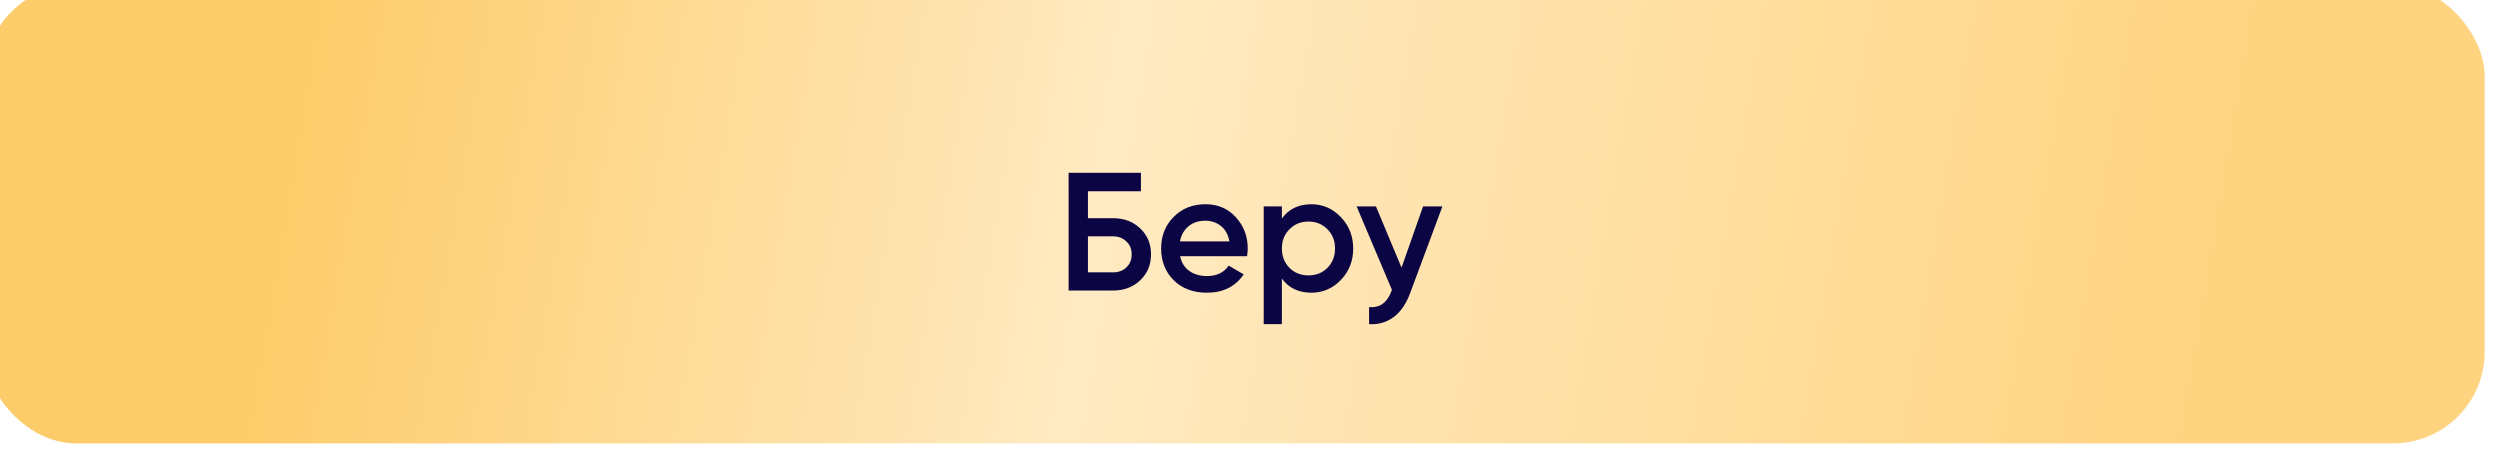 <?xml version="1.0" encoding="UTF-8"?> <svg xmlns="http://www.w3.org/2000/svg" width="327" height="60" viewBox="0 0 327 60" fill="none"><g filter="url(#filter0_i_359_2538)"><rect width="327" height="60" rx="12" fill="url(#paint0_linear_359_2538)"></rect></g><path d="M145.604 28.54C147.027 28.54 148.208 28.987 149.146 29.882C150.085 30.777 150.554 31.906 150.554 33.27C150.554 34.634 150.085 35.763 149.146 36.658C148.208 37.553 147.027 38 145.604 38H139.774V22.6H149.234V25.02H142.304V28.54H145.604ZM145.604 35.624C146.294 35.624 146.866 35.411 147.32 34.986C147.79 34.546 148.024 33.974 148.024 33.27C148.024 32.566 147.79 32.001 147.32 31.576C146.866 31.136 146.294 30.916 145.604 30.916H142.304V35.624H145.604ZM154.36 33.512C154.536 34.348 154.939 34.993 155.57 35.448C156.2 35.888 156.97 36.108 157.88 36.108C159.141 36.108 160.087 35.653 160.718 34.744L162.676 35.888C161.59 37.487 159.984 38.286 157.858 38.286C156.068 38.286 154.624 37.743 153.524 36.658C152.424 35.558 151.874 34.172 151.874 32.5C151.874 30.857 152.416 29.486 153.502 28.386C154.587 27.271 155.98 26.714 157.682 26.714C159.295 26.714 160.615 27.279 161.642 28.408C162.683 29.537 163.204 30.909 163.204 32.522C163.204 32.771 163.174 33.101 163.116 33.512H154.36ZM154.338 31.576H160.806C160.644 30.681 160.27 30.007 159.684 29.552C159.112 29.097 158.437 28.87 157.66 28.87C156.78 28.87 156.046 29.112 155.46 29.596C154.873 30.08 154.499 30.74 154.338 31.576ZM171.52 26.714C173.031 26.714 174.322 27.279 175.392 28.408C176.463 29.523 176.998 30.887 176.998 32.5C176.998 34.128 176.463 35.499 175.392 36.614C174.322 37.729 173.031 38.286 171.52 38.286C169.848 38.286 168.565 37.67 167.67 36.438V42.4H165.294V27H167.67V28.584C168.565 27.337 169.848 26.714 171.52 26.714ZM168.66 35.03C169.32 35.69 170.149 36.02 171.146 36.02C172.144 36.02 172.972 35.69 173.632 35.03C174.292 34.355 174.622 33.512 174.622 32.5C174.622 31.488 174.292 30.652 173.632 29.992C172.972 29.317 172.144 28.98 171.146 28.98C170.149 28.98 169.32 29.317 168.66 29.992C168 30.652 167.67 31.488 167.67 32.5C167.67 33.512 168 34.355 168.66 35.03ZM186.136 27H188.666L184.442 38.352C183.929 39.745 183.21 40.787 182.286 41.476C181.362 42.165 180.291 42.473 179.074 42.4V40.178C179.822 40.222 180.423 40.068 180.878 39.716C181.347 39.379 181.721 38.829 182 38.066L182.066 37.912L177.446 27H179.976L183.32 35.008L186.136 27Z" fill="#0C0543"></path><defs><filter id="filter0_i_359_2538" x="-2" y="-2" width="329" height="62" filterUnits="userSpaceOnUse" color-interpolation-filters="sRGB"><feFlood flood-opacity="0" result="BackgroundImageFix"></feFlood><feBlend mode="normal" in="SourceGraphic" in2="BackgroundImageFix" result="shape"></feBlend><feColorMatrix in="SourceAlpha" type="matrix" values="0 0 0 0 0 0 0 0 0 0 0 0 0 0 0 0 0 0 127 0" result="hardAlpha"></feColorMatrix><feOffset dx="-2" dy="-2"></feOffset><feGaussianBlur stdDeviation="1.5"></feGaussianBlur><feComposite in2="hardAlpha" operator="arithmetic" k2="-1" k3="1"></feComposite><feColorMatrix type="matrix" values="0 0 0 0 0.482 0 0 0 0 0.376 0 0 0 0 0.11 0 0 0 1 0"></feColorMatrix><feBlend mode="normal" in2="shape" result="effect1_innerShadow_359_2538"></feBlend></filter><linearGradient id="paint0_linear_359_2538" x1="43.745" y1="-3.77297e-05" x2="316.203" y2="46.021" gradientUnits="userSpaceOnUse"><stop stop-color="#FDCC6A"></stop><stop offset="0.381" stop-color="#FFEAC2"></stop><stop offset="0.907" stop-color="#FFD481"></stop></linearGradient></defs></svg> 